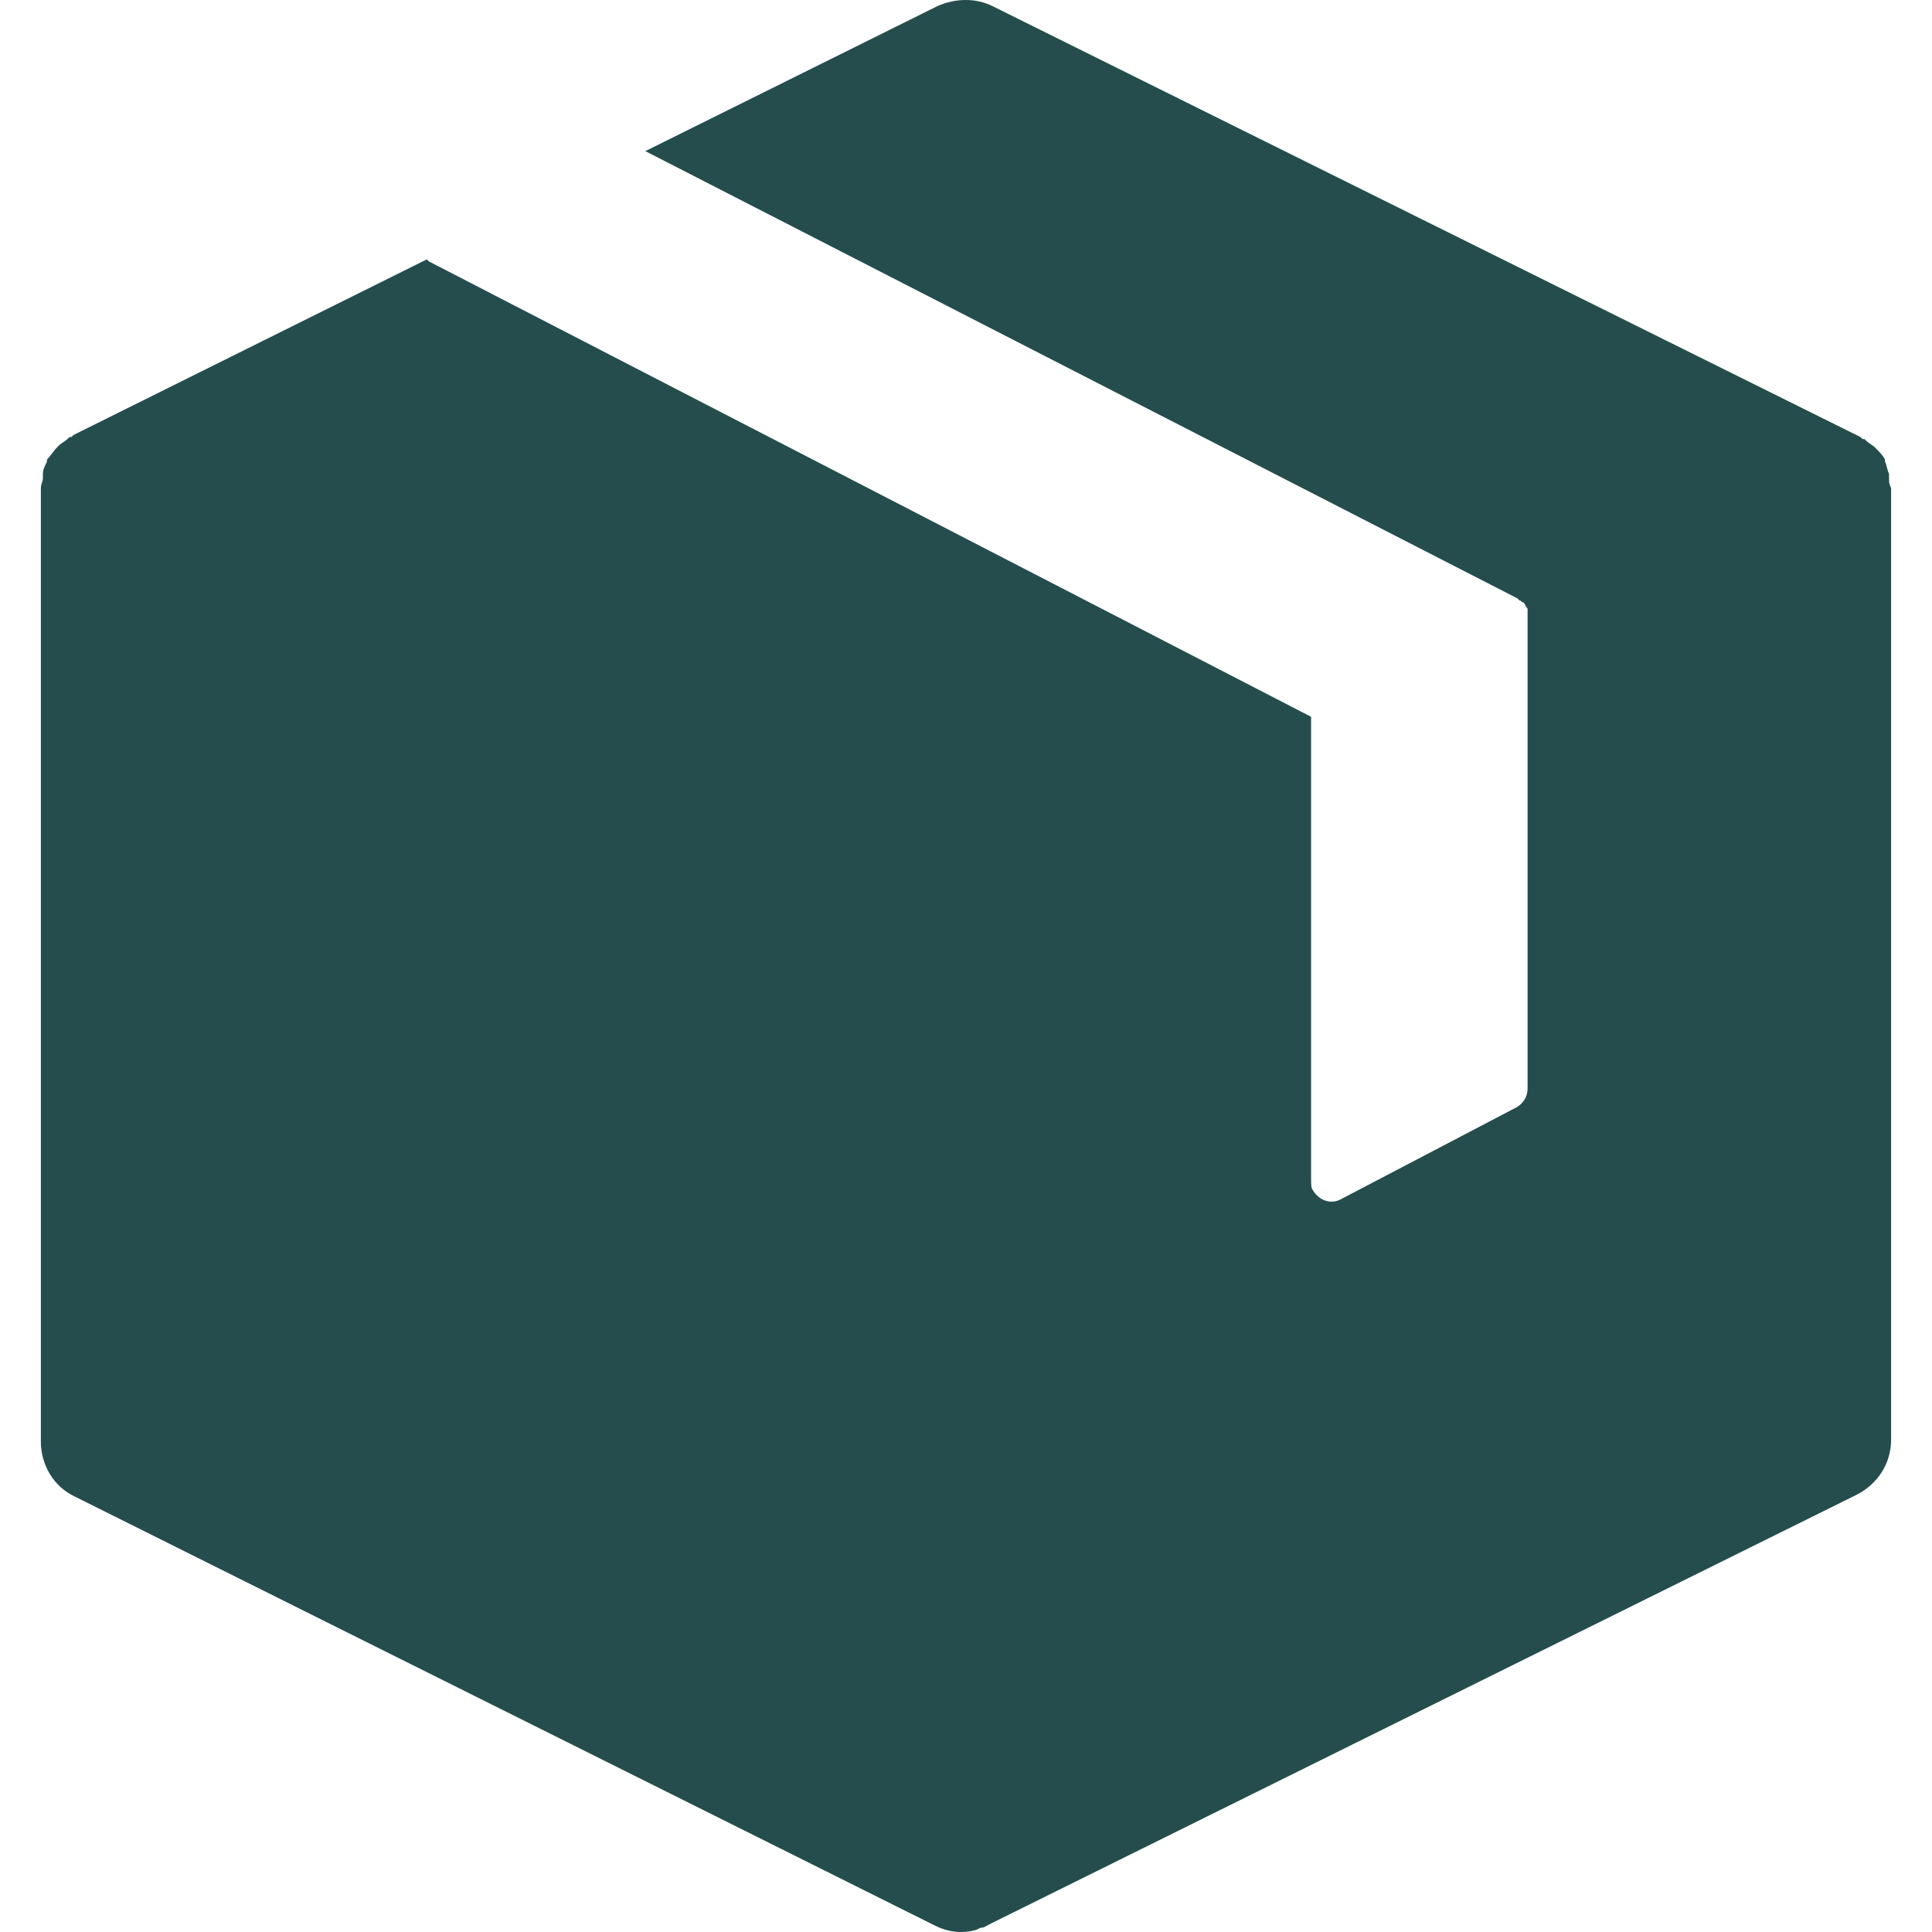 <svg width="64" height="64" viewBox="0 0 64 64" fill="none" xmlns="http://www.w3.org/2000/svg">
<g clip-path="url(#clip0_822_1602)">
<path d="M62.577 15.83C62.577 15.762 62.577 15.762 62.577 15.695C62.509 15.56 62.509 15.424 62.442 15.289V15.221C62.374 15.086 62.239 14.951 62.171 14.883L62.103 14.815C62.036 14.748 61.901 14.68 61.833 14.613L61.765 14.545H61.698L61.63 14.477L32.879 0.203C32.337 -0.068 31.661 -0.068 31.052 0.203L21.378 5.006L50.265 19.822L50.332 19.889C50.4 19.889 50.4 19.957 50.468 19.957C50.535 20.024 50.535 20.092 50.603 20.16C50.603 20.227 50.603 20.227 50.603 20.295V20.363V36.058C50.603 36.328 50.468 36.531 50.265 36.666L44.447 39.711C44.108 39.914 43.703 39.778 43.5 39.44C43.432 39.373 43.432 39.237 43.432 39.102V23.745L14.207 8.659L14.139 8.592L2.436 14.409L2.368 14.477H2.301L2.233 14.545C2.165 14.613 2.03 14.68 1.962 14.748L1.895 14.815C1.759 14.951 1.692 15.086 1.556 15.221V15.289C1.489 15.424 1.421 15.56 1.421 15.695C1.421 15.762 1.421 15.762 1.421 15.83C1.421 15.966 1.354 16.033 1.354 16.168V16.236V47.761C1.354 48.505 1.759 49.249 2.504 49.588L30.984 63.794C31.39 63.997 31.864 64.065 32.337 63.93L32.473 63.862C32.608 63.862 32.676 63.794 32.811 63.727L61.495 49.52C62.171 49.182 62.645 48.505 62.645 47.694V16.236V16.168C62.577 16.033 62.577 15.966 62.577 15.83Z" fill="#254D4D"/>
</g>
<defs>
<clipPath id="clip0_822_1602">
<rect width="64" height="64" fill="white"/>
</clipPath>
</defs>
</svg>
